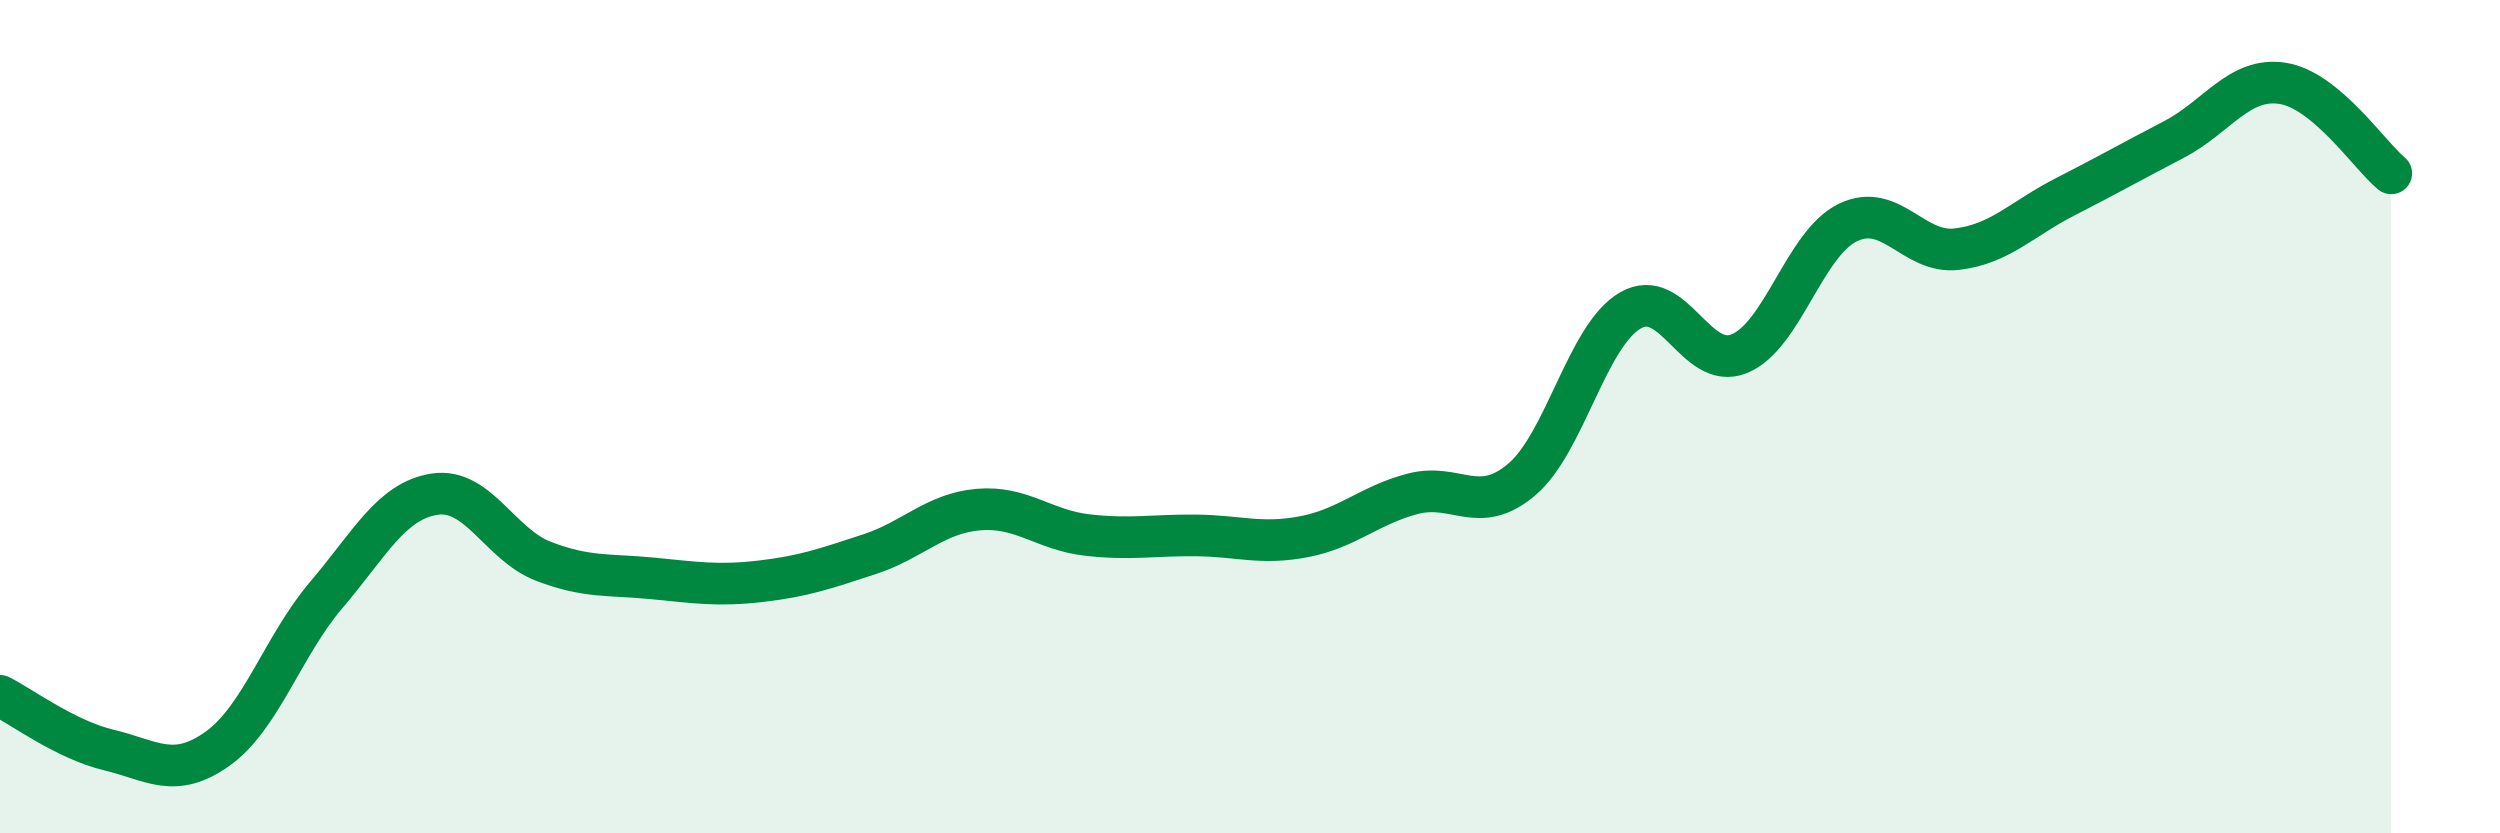 
    <svg width="60" height="20" viewBox="0 0 60 20" xmlns="http://www.w3.org/2000/svg">
      <path
        d="M 0,16.7 C 0.52,16.96 1.57,17.75 2.61,18 C 3.65,18.25 4.18,18.71 5.22,17.97 C 6.26,17.23 6.79,15.5 7.83,14.28 C 8.87,13.06 9.39,12.02 10.43,11.86 C 11.47,11.7 12,13.07 13.04,13.47 C 14.08,13.87 14.61,13.78 15.65,13.88 C 16.69,13.98 17.22,14.07 18.26,13.95 C 19.3,13.83 19.83,13.64 20.87,13.3 C 21.91,12.96 22.44,12.32 23.48,12.23 C 24.52,12.14 25.05,12.72 26.09,12.84 C 27.13,12.96 27.66,12.84 28.7,12.85 C 29.74,12.86 30.26,13.08 31.3,12.88 C 32.34,12.68 32.87,12.12 33.91,11.85 C 34.95,11.58 35.48,12.39 36.52,11.51 C 37.56,10.63 38.09,8.05 39.13,7.45 C 40.17,6.85 40.7,8.91 41.74,8.49 C 42.78,8.07 43.31,5.84 44.35,5.34 C 45.39,4.84 45.92,6.1 46.96,5.98 C 48,5.86 48.53,5.25 49.57,4.72 C 50.61,4.19 51.13,3.89 52.17,3.35 C 53.21,2.81 53.74,1.84 54.78,2 C 55.82,2.16 56.87,3.73 57.39,4.16L57.39 20L0 20Z"
        fill="#008740"
        opacity="0.1"
        stroke-linecap="round"
        stroke-linejoin="round"
      />
      <path
        d="M 0,16.7 C 0.52,16.96 1.57,17.75 2.61,18 C 3.65,18.25 4.18,18.71 5.22,17.97 C 6.26,17.23 6.79,15.5 7.83,14.28 C 8.87,13.06 9.39,12.02 10.43,11.86 C 11.47,11.7 12,13.07 13.04,13.47 C 14.08,13.87 14.61,13.78 15.65,13.88 C 16.69,13.98 17.22,14.07 18.26,13.95 C 19.3,13.83 19.83,13.64 20.87,13.3 C 21.91,12.96 22.44,12.32 23.48,12.23 C 24.52,12.14 25.05,12.72 26.09,12.84 C 27.13,12.96 27.66,12.84 28.7,12.85 C 29.74,12.86 30.26,13.08 31.3,12.88 C 32.34,12.68 32.87,12.12 33.91,11.85 C 34.95,11.58 35.48,12.39 36.52,11.51 C 37.56,10.63 38.09,8.05 39.13,7.45 C 40.17,6.85 40.7,8.91 41.74,8.49 C 42.78,8.07 43.31,5.84 44.35,5.34 C 45.39,4.84 45.92,6.1 46.96,5.98 C 48,5.86 48.53,5.25 49.57,4.72 C 50.61,4.19 51.13,3.89 52.17,3.35 C 53.21,2.81 53.74,1.84 54.78,2 C 55.82,2.16 56.87,3.73 57.39,4.16"
        stroke="#008740"
        stroke-width="1"
        fill="none"
        stroke-linecap="round"
        stroke-linejoin="round"
      />
    </svg>
  